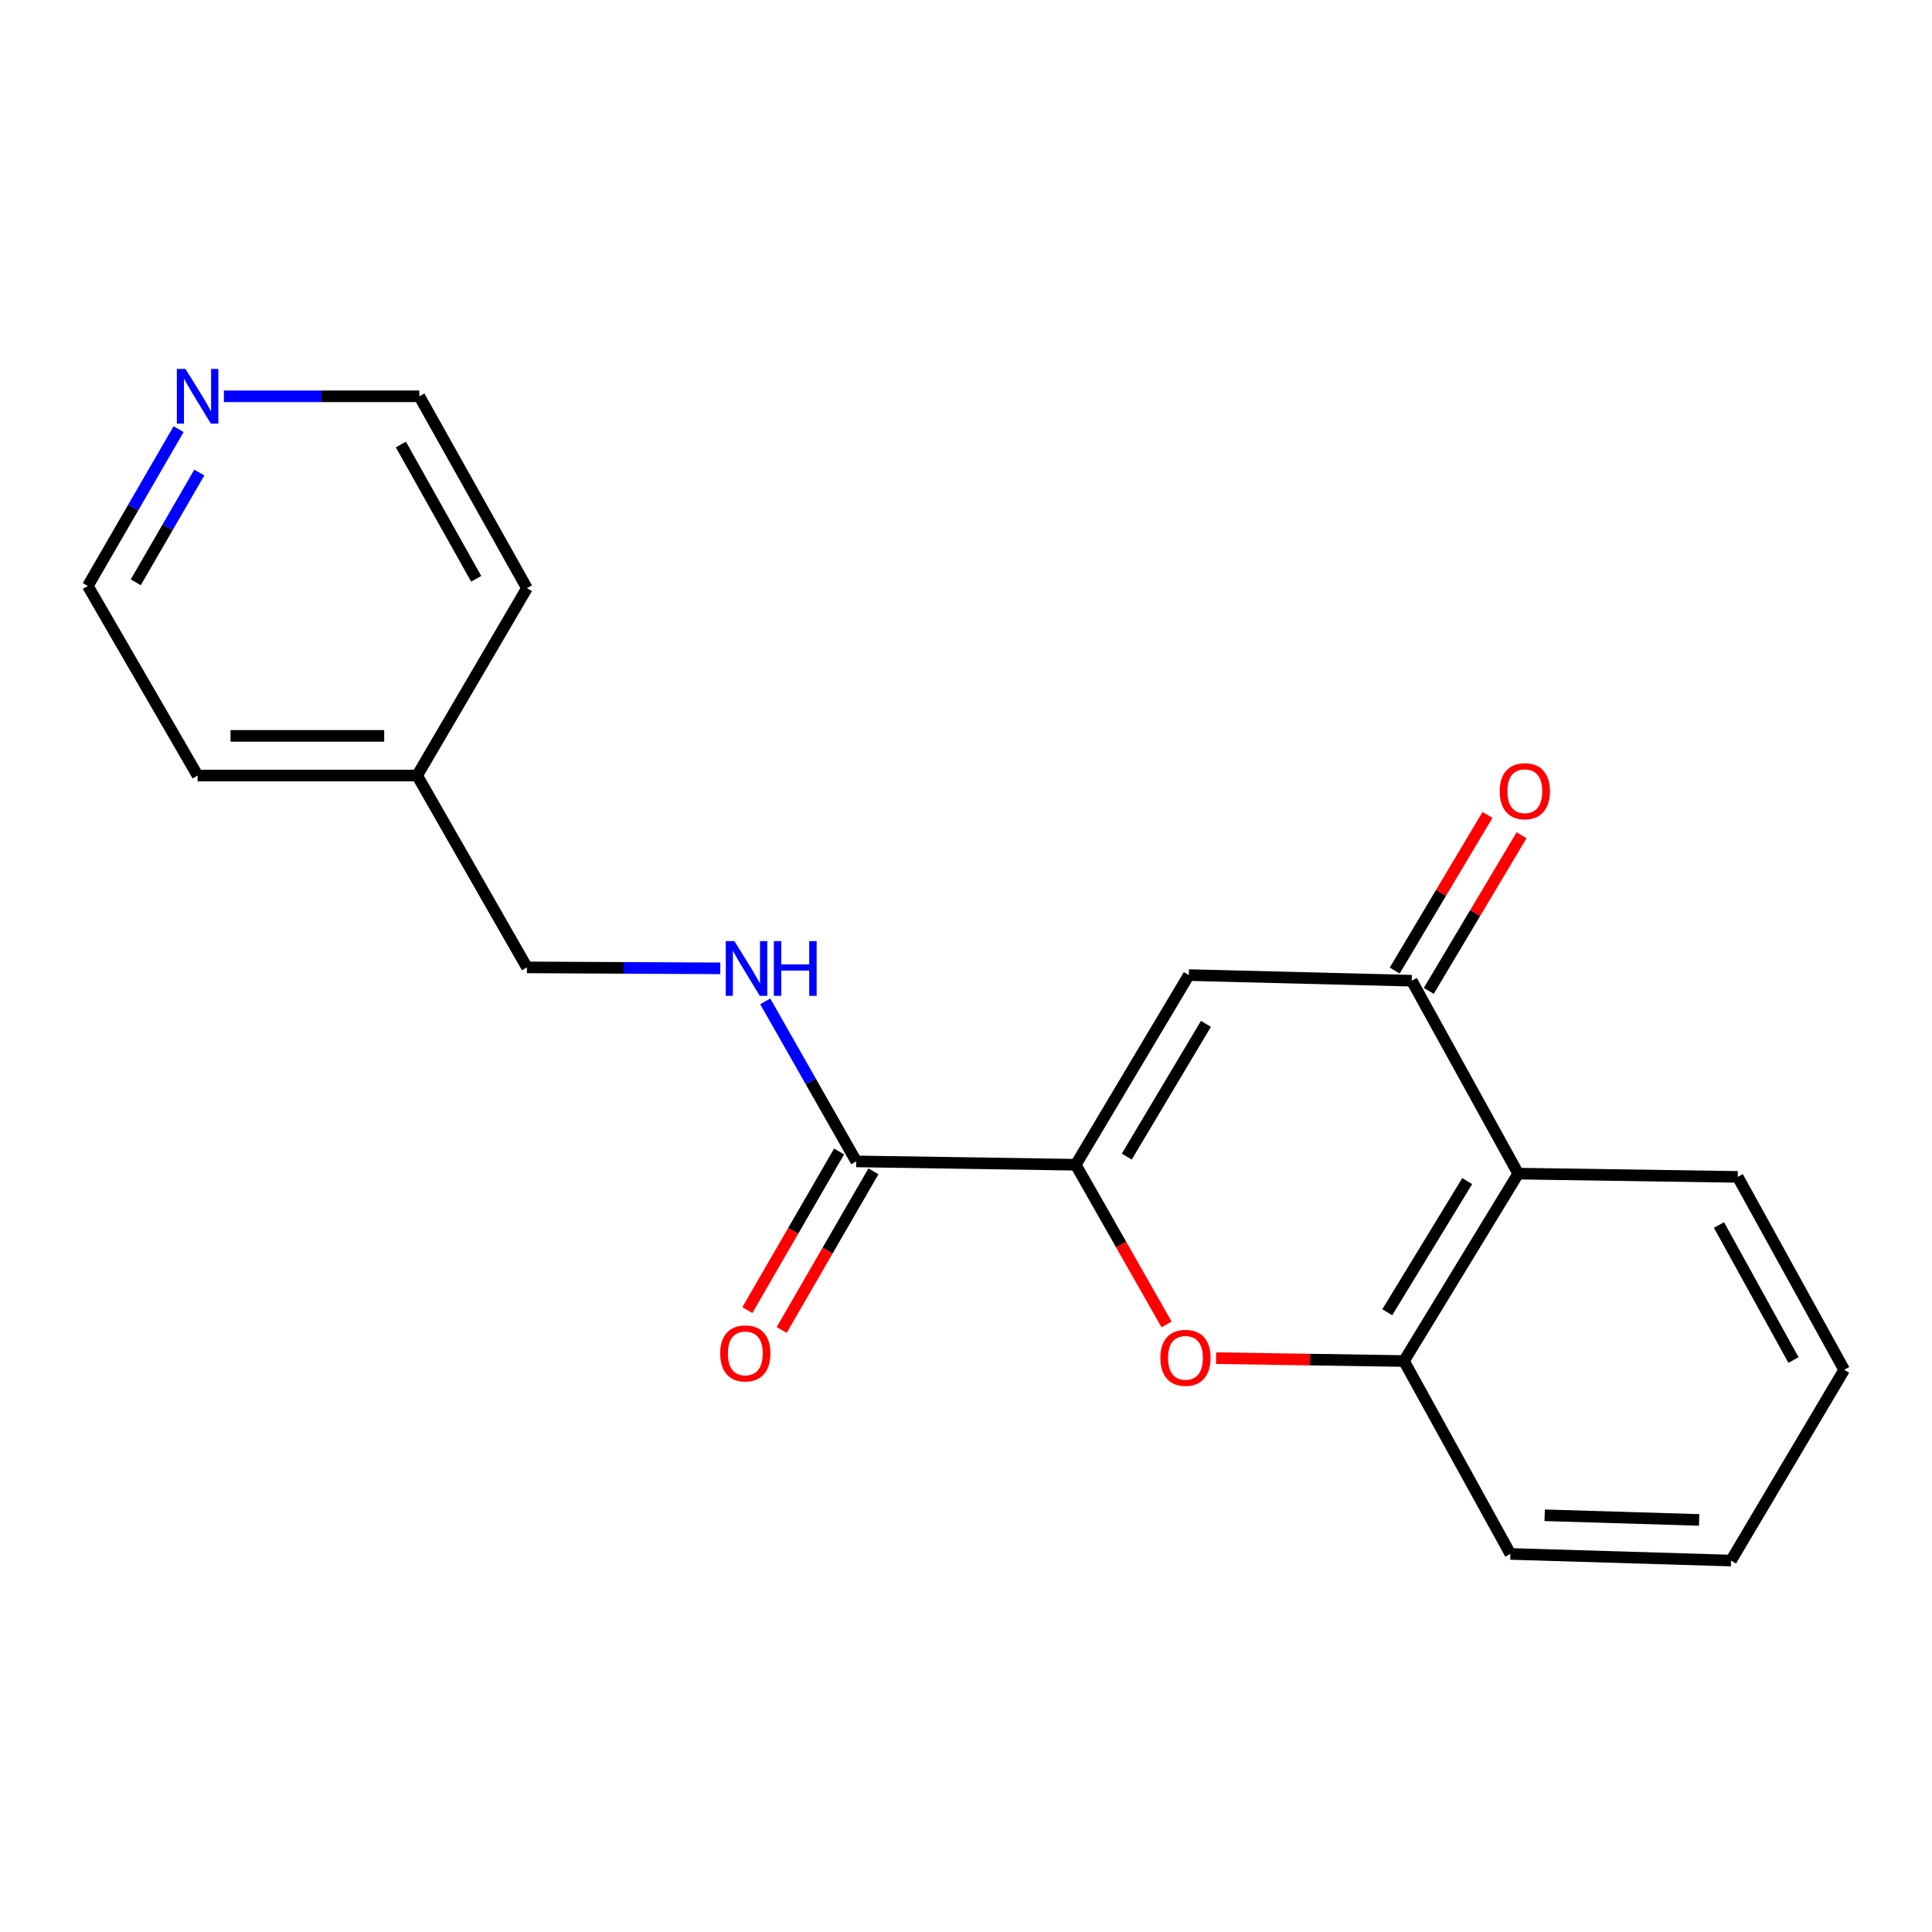 <?xml version='1.0' encoding='iso-8859-1'?>
<svg version='1.1' baseProfile='full'
              xmlns='http://www.w3.org/2000/svg'
                      xmlns:rdkit='http://www.rdkit.org/xml'
                      xmlns:xlink='http://www.w3.org/1999/xlink'
                  xml:space='preserve'
width='1000px' height='1000px' viewBox='0 0 1000 1000'>
<!-- END OF HEADER -->
<rect style='opacity:1.0;fill:#FFFFFF;stroke:none' width='1000' height='1000' x='0' y='0'> </rect>
<path class='bond-0' d='M 556.801,602.873 L 615.336,504.703' style='fill:none;fill-rule:evenodd;stroke:#000000;stroke-width:6px;stroke-linecap:butt;stroke-linejoin:miter;stroke-opacity:1' />
<path class='bond-0' d='M 583.215,598.662 L 624.189,529.942' style='fill:none;fill-rule:evenodd;stroke:#000000;stroke-width:6px;stroke-linecap:butt;stroke-linejoin:miter;stroke-opacity:1' />
<path class='bond-1' d='M 556.801,602.873 L 580.312,644.206' style='fill:none;fill-rule:evenodd;stroke:#000000;stroke-width:6px;stroke-linecap:butt;stroke-linejoin:miter;stroke-opacity:1' />
<path class='bond-1' d='M 580.312,644.206 L 603.823,685.539' style='fill:none;fill-rule:evenodd;stroke:#FF0000;stroke-width:6px;stroke-linecap:butt;stroke-linejoin:miter;stroke-opacity:1' />
<path class='bond-4' d='M 556.801,602.873 L 443.199,601.139' style='fill:none;fill-rule:evenodd;stroke:#000000;stroke-width:6px;stroke-linecap:butt;stroke-linejoin:miter;stroke-opacity:1' />
<path class='bond-2' d='M 615.336,504.703 L 730.717,507.611' style='fill:none;fill-rule:evenodd;stroke:#000000;stroke-width:6px;stroke-linecap:butt;stroke-linejoin:miter;stroke-opacity:1' />
<path class='bond-5' d='M 629.43,702.973 L 678.066,703.719' style='fill:none;fill-rule:evenodd;stroke:#FF0000;stroke-width:6px;stroke-linecap:butt;stroke-linejoin:miter;stroke-opacity:1' />
<path class='bond-5' d='M 678.066,703.719 L 726.702,704.465' style='fill:none;fill-rule:evenodd;stroke:#000000;stroke-width:6px;stroke-linecap:butt;stroke-linejoin:miter;stroke-opacity:1' />
<path class='bond-7' d='M 739.534,512.868 L 763.544,472.597' style='fill:none;fill-rule:evenodd;stroke:#000000;stroke-width:6px;stroke-linecap:butt;stroke-linejoin:miter;stroke-opacity:1' />
<path class='bond-7' d='M 763.544,472.597 L 787.554,432.326' style='fill:none;fill-rule:evenodd;stroke:#FF0000;stroke-width:6px;stroke-linecap:butt;stroke-linejoin:miter;stroke-opacity:1' />
<path class='bond-7' d='M 721.9,502.354 L 745.91,462.084' style='fill:none;fill-rule:evenodd;stroke:#000000;stroke-width:6px;stroke-linecap:butt;stroke-linejoin:miter;stroke-opacity:1' />
<path class='bond-7' d='M 745.91,462.084 L 769.92,421.813' style='fill:none;fill-rule:evenodd;stroke:#FF0000;stroke-width:6px;stroke-linecap:butt;stroke-linejoin:miter;stroke-opacity:1' />
<path class='bond-20' d='M 730.717,507.611 L 785.819,607.469' style='fill:none;fill-rule:evenodd;stroke:#000000;stroke-width:6px;stroke-linecap:butt;stroke-linejoin:miter;stroke-opacity:1' />
<path class='bond-3' d='M 785.819,607.469 L 726.702,704.465' style='fill:none;fill-rule:evenodd;stroke:#000000;stroke-width:6px;stroke-linecap:butt;stroke-linejoin:miter;stroke-opacity:1' />
<path class='bond-3' d='M 759.42,611.334 L 718.039,679.23' style='fill:none;fill-rule:evenodd;stroke:#000000;stroke-width:6px;stroke-linecap:butt;stroke-linejoin:miter;stroke-opacity:1' />
<path class='bond-12' d='M 785.819,607.469 L 899.455,609.157' style='fill:none;fill-rule:evenodd;stroke:#000000;stroke-width:6px;stroke-linecap:butt;stroke-linejoin:miter;stroke-opacity:1' />
<path class='bond-6' d='M 443.199,601.139 L 419.642,559.726' style='fill:none;fill-rule:evenodd;stroke:#000000;stroke-width:6px;stroke-linecap:butt;stroke-linejoin:miter;stroke-opacity:1' />
<path class='bond-6' d='M 419.642,559.726 L 396.086,518.313' style='fill:none;fill-rule:evenodd;stroke:#0000FF;stroke-width:6px;stroke-linecap:butt;stroke-linejoin:miter;stroke-opacity:1' />
<path class='bond-8' d='M 434.313,596 L 410.569,637.056' style='fill:none;fill-rule:evenodd;stroke:#000000;stroke-width:6px;stroke-linecap:butt;stroke-linejoin:miter;stroke-opacity:1' />
<path class='bond-8' d='M 410.569,637.056 L 386.825,678.111' style='fill:none;fill-rule:evenodd;stroke:#FF0000;stroke-width:6px;stroke-linecap:butt;stroke-linejoin:miter;stroke-opacity:1' />
<path class='bond-8' d='M 452.085,606.278 L 428.341,647.334' style='fill:none;fill-rule:evenodd;stroke:#000000;stroke-width:6px;stroke-linecap:butt;stroke-linejoin:miter;stroke-opacity:1' />
<path class='bond-8' d='M 428.341,647.334 L 404.597,688.39' style='fill:none;fill-rule:evenodd;stroke:#FF0000;stroke-width:6px;stroke-linecap:butt;stroke-linejoin:miter;stroke-opacity:1' />
<path class='bond-13' d='M 726.702,704.465 L 781.77,804.311' style='fill:none;fill-rule:evenodd;stroke:#000000;stroke-width:6px;stroke-linecap:butt;stroke-linejoin:miter;stroke-opacity:1' />
<path class='bond-10' d='M 372.816,501.214 L 322.778,500.968' style='fill:none;fill-rule:evenodd;stroke:#0000FF;stroke-width:6px;stroke-linecap:butt;stroke-linejoin:miter;stroke-opacity:1' />
<path class='bond-10' d='M 322.778,500.968 L 272.739,500.722' style='fill:none;fill-rule:evenodd;stroke:#000000;stroke-width:6px;stroke-linecap:butt;stroke-linejoin:miter;stroke-opacity:1' />
<path class='bond-9' d='M 92.441,222.124 L 68.948,262.711' style='fill:none;fill-rule:evenodd;stroke:#0000FF;stroke-width:6px;stroke-linecap:butt;stroke-linejoin:miter;stroke-opacity:1' />
<path class='bond-9' d='M 68.948,262.711 L 45.455,303.298' style='fill:none;fill-rule:evenodd;stroke:#000000;stroke-width:6px;stroke-linecap:butt;stroke-linejoin:miter;stroke-opacity:1' />
<path class='bond-9' d='M 103.161,244.585 L 86.716,272.996' style='fill:none;fill-rule:evenodd;stroke:#0000FF;stroke-width:6px;stroke-linecap:butt;stroke-linejoin:miter;stroke-opacity:1' />
<path class='bond-9' d='M 86.716,272.996 L 70.271,301.407' style='fill:none;fill-rule:evenodd;stroke:#000000;stroke-width:6px;stroke-linecap:butt;stroke-linejoin:miter;stroke-opacity:1' />
<path class='bond-22' d='M 115.888,205.128 L 166.466,205.128' style='fill:none;fill-rule:evenodd;stroke:#0000FF;stroke-width:6px;stroke-linecap:butt;stroke-linejoin:miter;stroke-opacity:1' />
<path class='bond-22' d='M 166.466,205.128 L 217.044,205.128' style='fill:none;fill-rule:evenodd;stroke:#000000;stroke-width:6px;stroke-linecap:butt;stroke-linejoin:miter;stroke-opacity:1' />
<path class='bond-11' d='M 272.739,500.722 L 215.915,401.423' style='fill:none;fill-rule:evenodd;stroke:#000000;stroke-width:6px;stroke-linecap:butt;stroke-linejoin:miter;stroke-opacity:1' />
<path class='bond-16' d='M 215.915,401.423 L 272.739,304.439' style='fill:none;fill-rule:evenodd;stroke:#000000;stroke-width:6px;stroke-linecap:butt;stroke-linejoin:miter;stroke-opacity:1' />
<path class='bond-17' d='M 215.915,401.423 L 102.278,401.423' style='fill:none;fill-rule:evenodd;stroke:#000000;stroke-width:6px;stroke-linecap:butt;stroke-linejoin:miter;stroke-opacity:1' />
<path class='bond-17' d='M 198.869,380.892 L 119.324,380.892' style='fill:none;fill-rule:evenodd;stroke:#000000;stroke-width:6px;stroke-linecap:butt;stroke-linejoin:miter;stroke-opacity:1' />
<path class='bond-21' d='M 899.455,609.157 L 954.545,709.015' style='fill:none;fill-rule:evenodd;stroke:#000000;stroke-width:6px;stroke-linecap:butt;stroke-linejoin:miter;stroke-opacity:1' />
<path class='bond-21' d='M 889.742,634.053 L 928.306,703.954' style='fill:none;fill-rule:evenodd;stroke:#000000;stroke-width:6px;stroke-linecap:butt;stroke-linejoin:miter;stroke-opacity:1' />
<path class='bond-19' d='M 781.77,804.311 L 895.988,807.744' style='fill:none;fill-rule:evenodd;stroke:#000000;stroke-width:6px;stroke-linecap:butt;stroke-linejoin:miter;stroke-opacity:1' />
<path class='bond-19' d='M 799.519,784.305 L 879.472,786.708' style='fill:none;fill-rule:evenodd;stroke:#000000;stroke-width:6px;stroke-linecap:butt;stroke-linejoin:miter;stroke-opacity:1' />
<path class='bond-14' d='M 217.044,205.128 L 272.739,304.439' style='fill:none;fill-rule:evenodd;stroke:#000000;stroke-width:6px;stroke-linecap:butt;stroke-linejoin:miter;stroke-opacity:1' />
<path class='bond-14' d='M 207.491,230.067 L 246.478,299.585' style='fill:none;fill-rule:evenodd;stroke:#000000;stroke-width:6px;stroke-linecap:butt;stroke-linejoin:miter;stroke-opacity:1' />
<path class='bond-15' d='M 45.455,303.298 L 102.278,401.423' style='fill:none;fill-rule:evenodd;stroke:#000000;stroke-width:6px;stroke-linecap:butt;stroke-linejoin:miter;stroke-opacity:1' />
<path class='bond-18' d='M 954.545,709.015 L 895.988,807.744' style='fill:none;fill-rule:evenodd;stroke:#000000;stroke-width:6px;stroke-linecap:butt;stroke-linejoin:miter;stroke-opacity:1' />
<path  class='atom-2' d='M 600.602 702.811
Q 600.602 696.011, 603.962 692.211
Q 607.322 688.411, 613.602 688.411
Q 619.882 688.411, 623.242 692.211
Q 626.602 696.011, 626.602 702.811
Q 626.602 709.691, 623.202 713.611
Q 619.802 717.491, 613.602 717.491
Q 607.362 717.491, 603.962 713.611
Q 600.602 709.731, 600.602 702.811
M 613.602 714.291
Q 617.922 714.291, 620.242 711.411
Q 622.602 708.491, 622.602 702.811
Q 622.602 697.251, 620.242 694.451
Q 617.922 691.611, 613.602 691.611
Q 609.282 691.611, 606.922 694.411
Q 604.602 697.211, 604.602 702.811
Q 604.602 708.531, 606.922 711.411
Q 609.282 714.291, 613.602 714.291
' fill='#FF0000'/>
<path  class='atom-7' d='M 380.138 487.121
L 389.418 502.121
Q 390.338 503.601, 391.818 506.281
Q 393.298 508.961, 393.378 509.121
L 393.378 487.121
L 397.138 487.121
L 397.138 515.441
L 393.258 515.441
L 383.298 499.041
Q 382.138 497.121, 380.898 494.921
Q 379.698 492.721, 379.338 492.041
L 379.338 515.441
L 375.658 515.441
L 375.658 487.121
L 380.138 487.121
' fill='#0000FF'/>
<path  class='atom-7' d='M 400.538 487.121
L 404.378 487.121
L 404.378 499.161
L 418.858 499.161
L 418.858 487.121
L 422.698 487.121
L 422.698 515.441
L 418.858 515.441
L 418.858 502.361
L 404.378 502.361
L 404.378 515.441
L 400.538 515.441
L 400.538 487.121
' fill='#0000FF'/>
<path  class='atom-8' d='M 776.241 409.533
Q 776.241 402.733, 779.601 398.933
Q 782.961 395.133, 789.241 395.133
Q 795.521 395.133, 798.881 398.933
Q 802.241 402.733, 802.241 409.533
Q 802.241 416.413, 798.841 420.333
Q 795.441 424.213, 789.241 424.213
Q 783.001 424.213, 779.601 420.333
Q 776.241 416.453, 776.241 409.533
M 789.241 421.013
Q 793.561 421.013, 795.881 418.133
Q 798.241 415.213, 798.241 409.533
Q 798.241 403.973, 795.881 401.173
Q 793.561 398.333, 789.241 398.333
Q 784.921 398.333, 782.561 401.133
Q 780.241 403.933, 780.241 409.533
Q 780.241 415.253, 782.561 418.133
Q 784.921 421.013, 789.241 421.013
' fill='#FF0000'/>
<path  class='atom-9' d='M 372.771 700.518
Q 372.771 693.718, 376.131 689.918
Q 379.491 686.118, 385.771 686.118
Q 392.051 686.118, 395.411 689.918
Q 398.771 693.718, 398.771 700.518
Q 398.771 707.398, 395.371 711.318
Q 391.971 715.198, 385.771 715.198
Q 379.531 715.198, 376.131 711.318
Q 372.771 707.438, 372.771 700.518
M 385.771 711.998
Q 390.091 711.998, 392.411 709.118
Q 394.771 706.198, 394.771 700.518
Q 394.771 694.958, 392.411 692.158
Q 390.091 689.318, 385.771 689.318
Q 381.451 689.318, 379.091 692.118
Q 376.771 694.918, 376.771 700.518
Q 376.771 706.238, 379.091 709.118
Q 381.451 711.998, 385.771 711.998
' fill='#FF0000'/>
<path  class='atom-10' d='M 96.018 190.968
L 105.298 205.968
Q 106.218 207.448, 107.698 210.128
Q 109.178 212.808, 109.258 212.968
L 109.258 190.968
L 113.018 190.968
L 113.018 219.288
L 109.138 219.288
L 99.178 202.888
Q 98.018 200.968, 96.778 198.768
Q 95.578 196.568, 95.218 195.888
L 95.218 219.288
L 91.538 219.288
L 91.538 190.968
L 96.018 190.968
' fill='#0000FF'/>
</svg>

